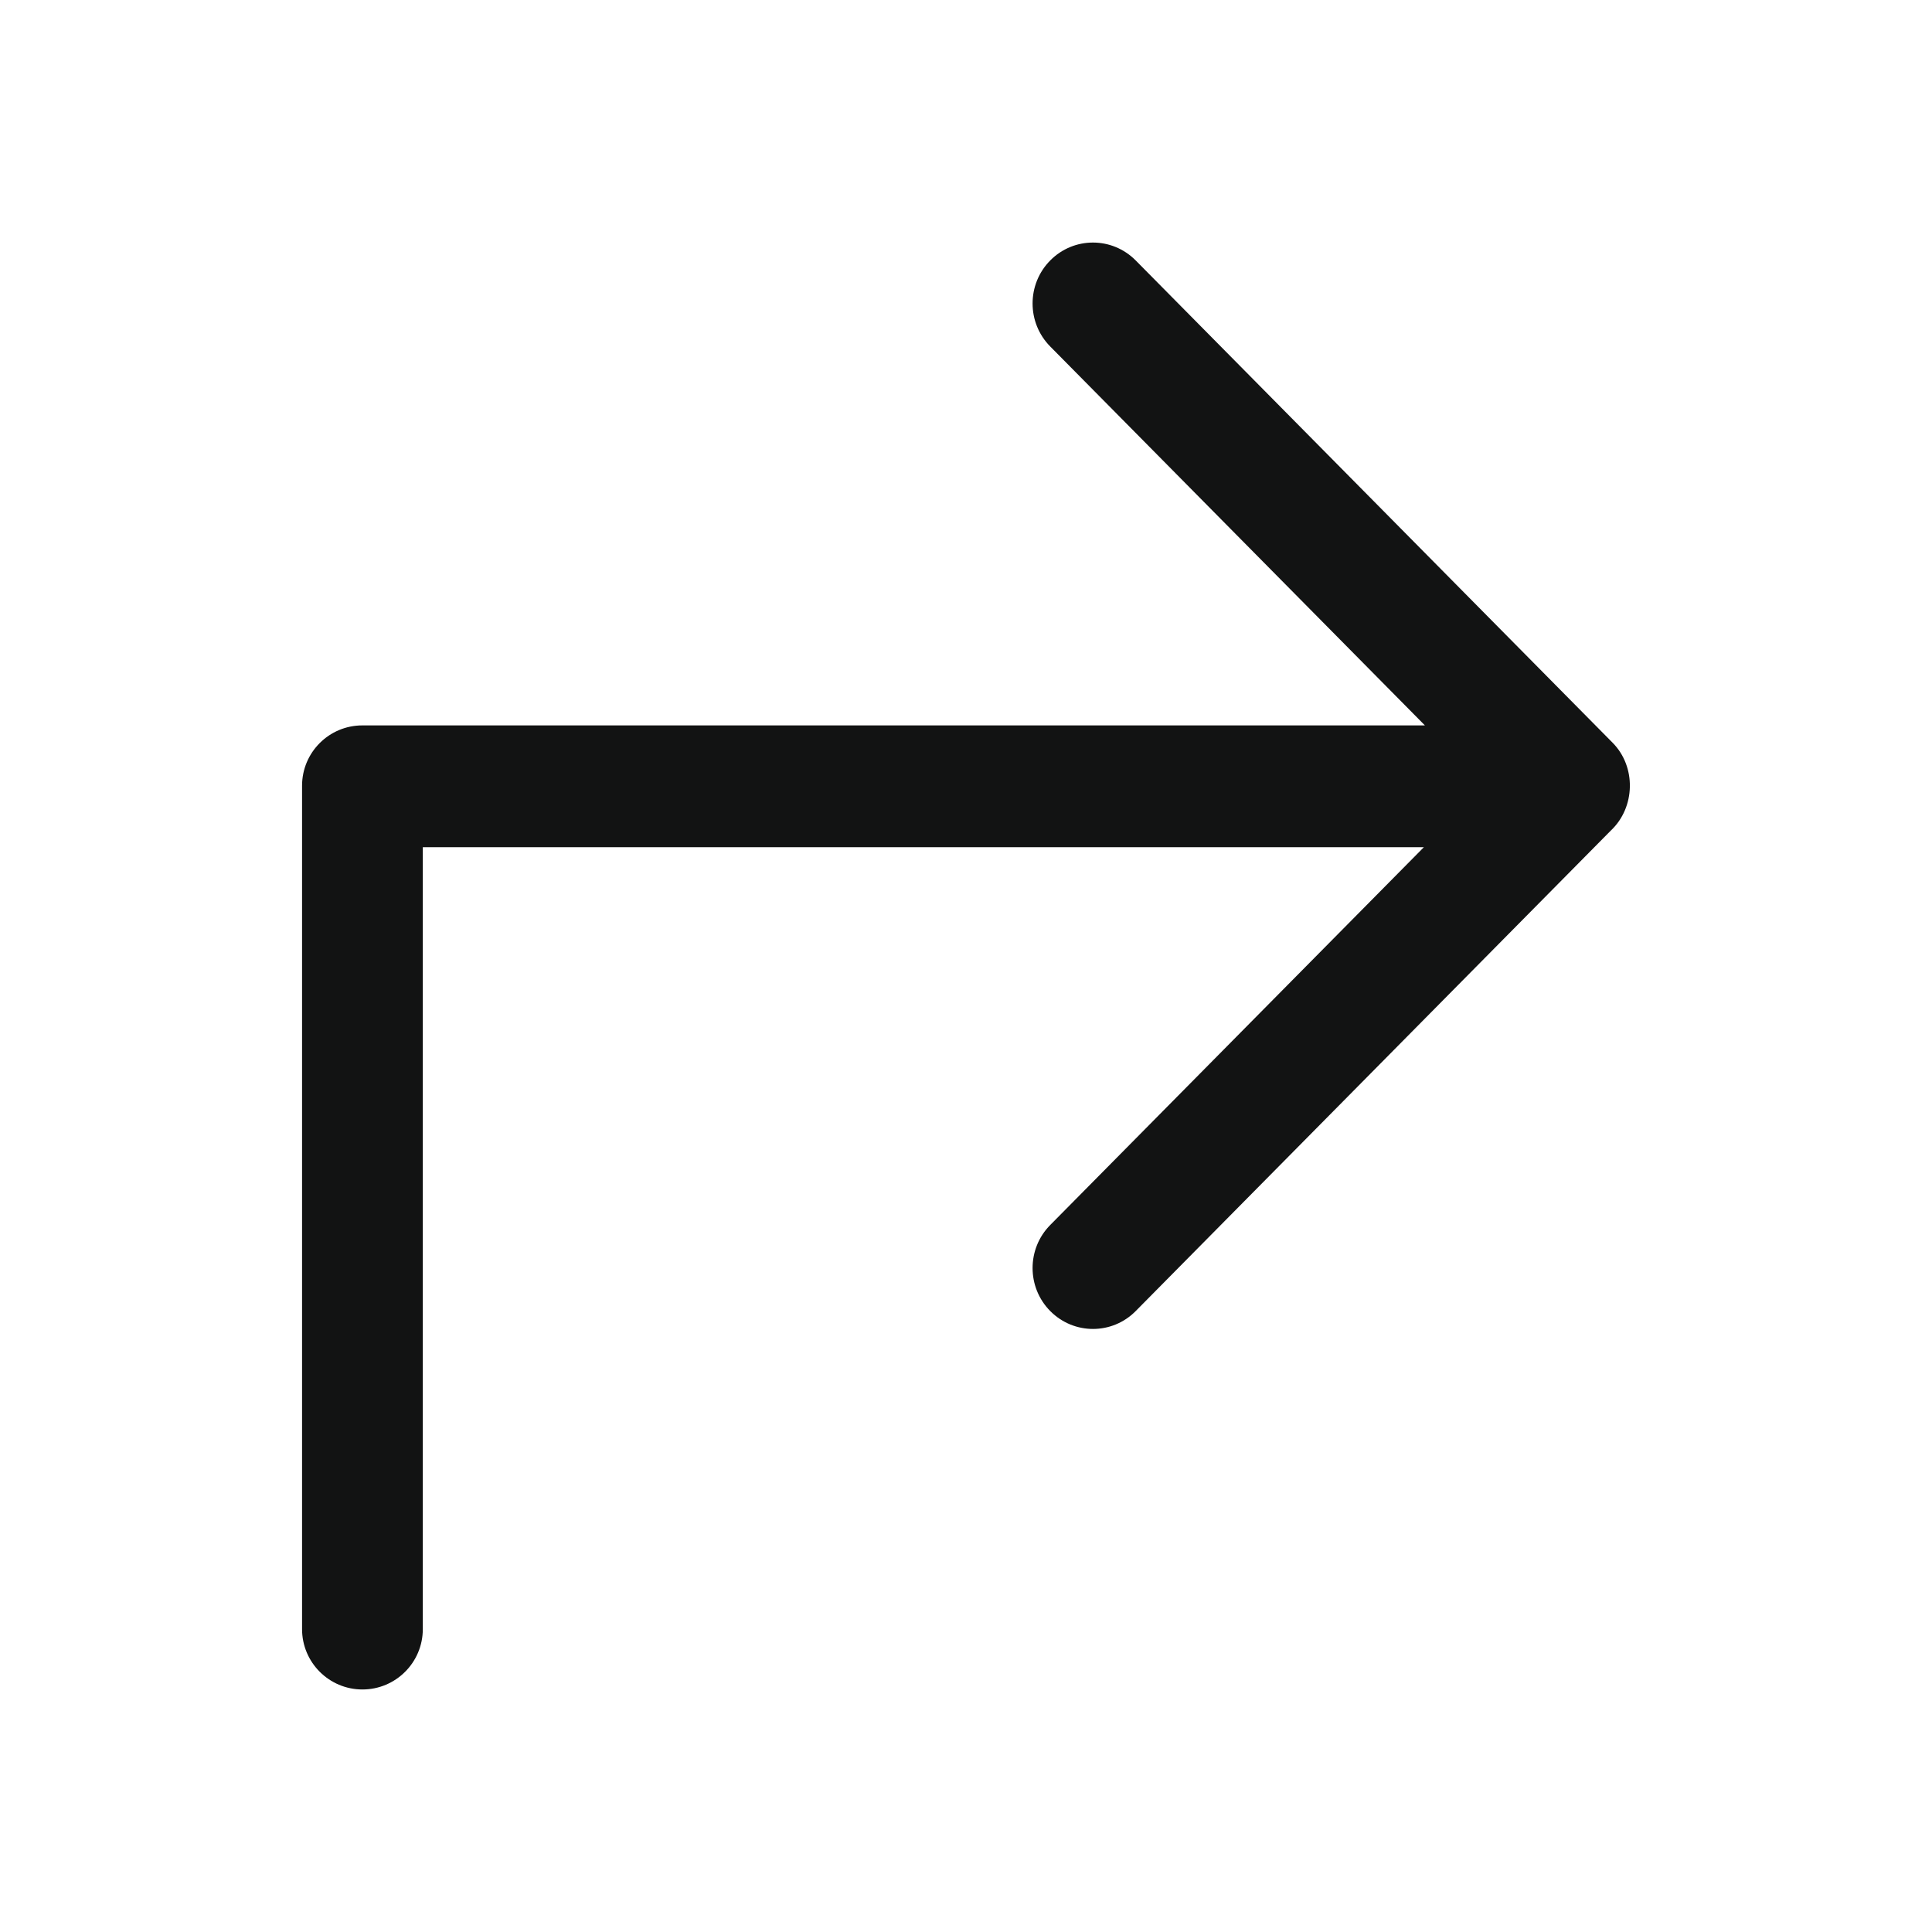 <?xml version="1.0" ?><!DOCTYPE svg  PUBLIC '-//W3C//DTD SVG 1.1//EN'  'http://www.w3.org/Graphics/SVG/1.1/DTD/svg11.dtd'><svg enable-background="new 0 0 32 32" height="32px" id="Слой_1" version="1.1" viewBox="0 0 32 32" width="32px" xml:space="preserve" xmlns="http://www.w3.org/2000/svg" xmlns:xlink="http://www.w3.org/1999/xlink"><path d="M5.003,13.014v13.969c0,0.552,0.448,1,1,1s1-0.448,1-1V14.032h16.581  l-6.188,6.257c-0.391,0.394-0.391,1.033,0,1.427c0.391,0.394,1.024,0.394,1.414,0l7.873-7.962c0.404-0.382,0.421-1.055,0.026-1.453  l-7.899-7.988c-0.391-0.394-1.024-0.394-1.414,0c-0.391,0.394-0.391,1.033,0,1.427l6.205,6.275H6.003  C5.451,12.014,5.003,12.462,5.003,13.014z" fill="#121313" id="Subdirectory_Arrow_Up_Right"/><g/><g/><g/><g/><g/><g/></svg>
